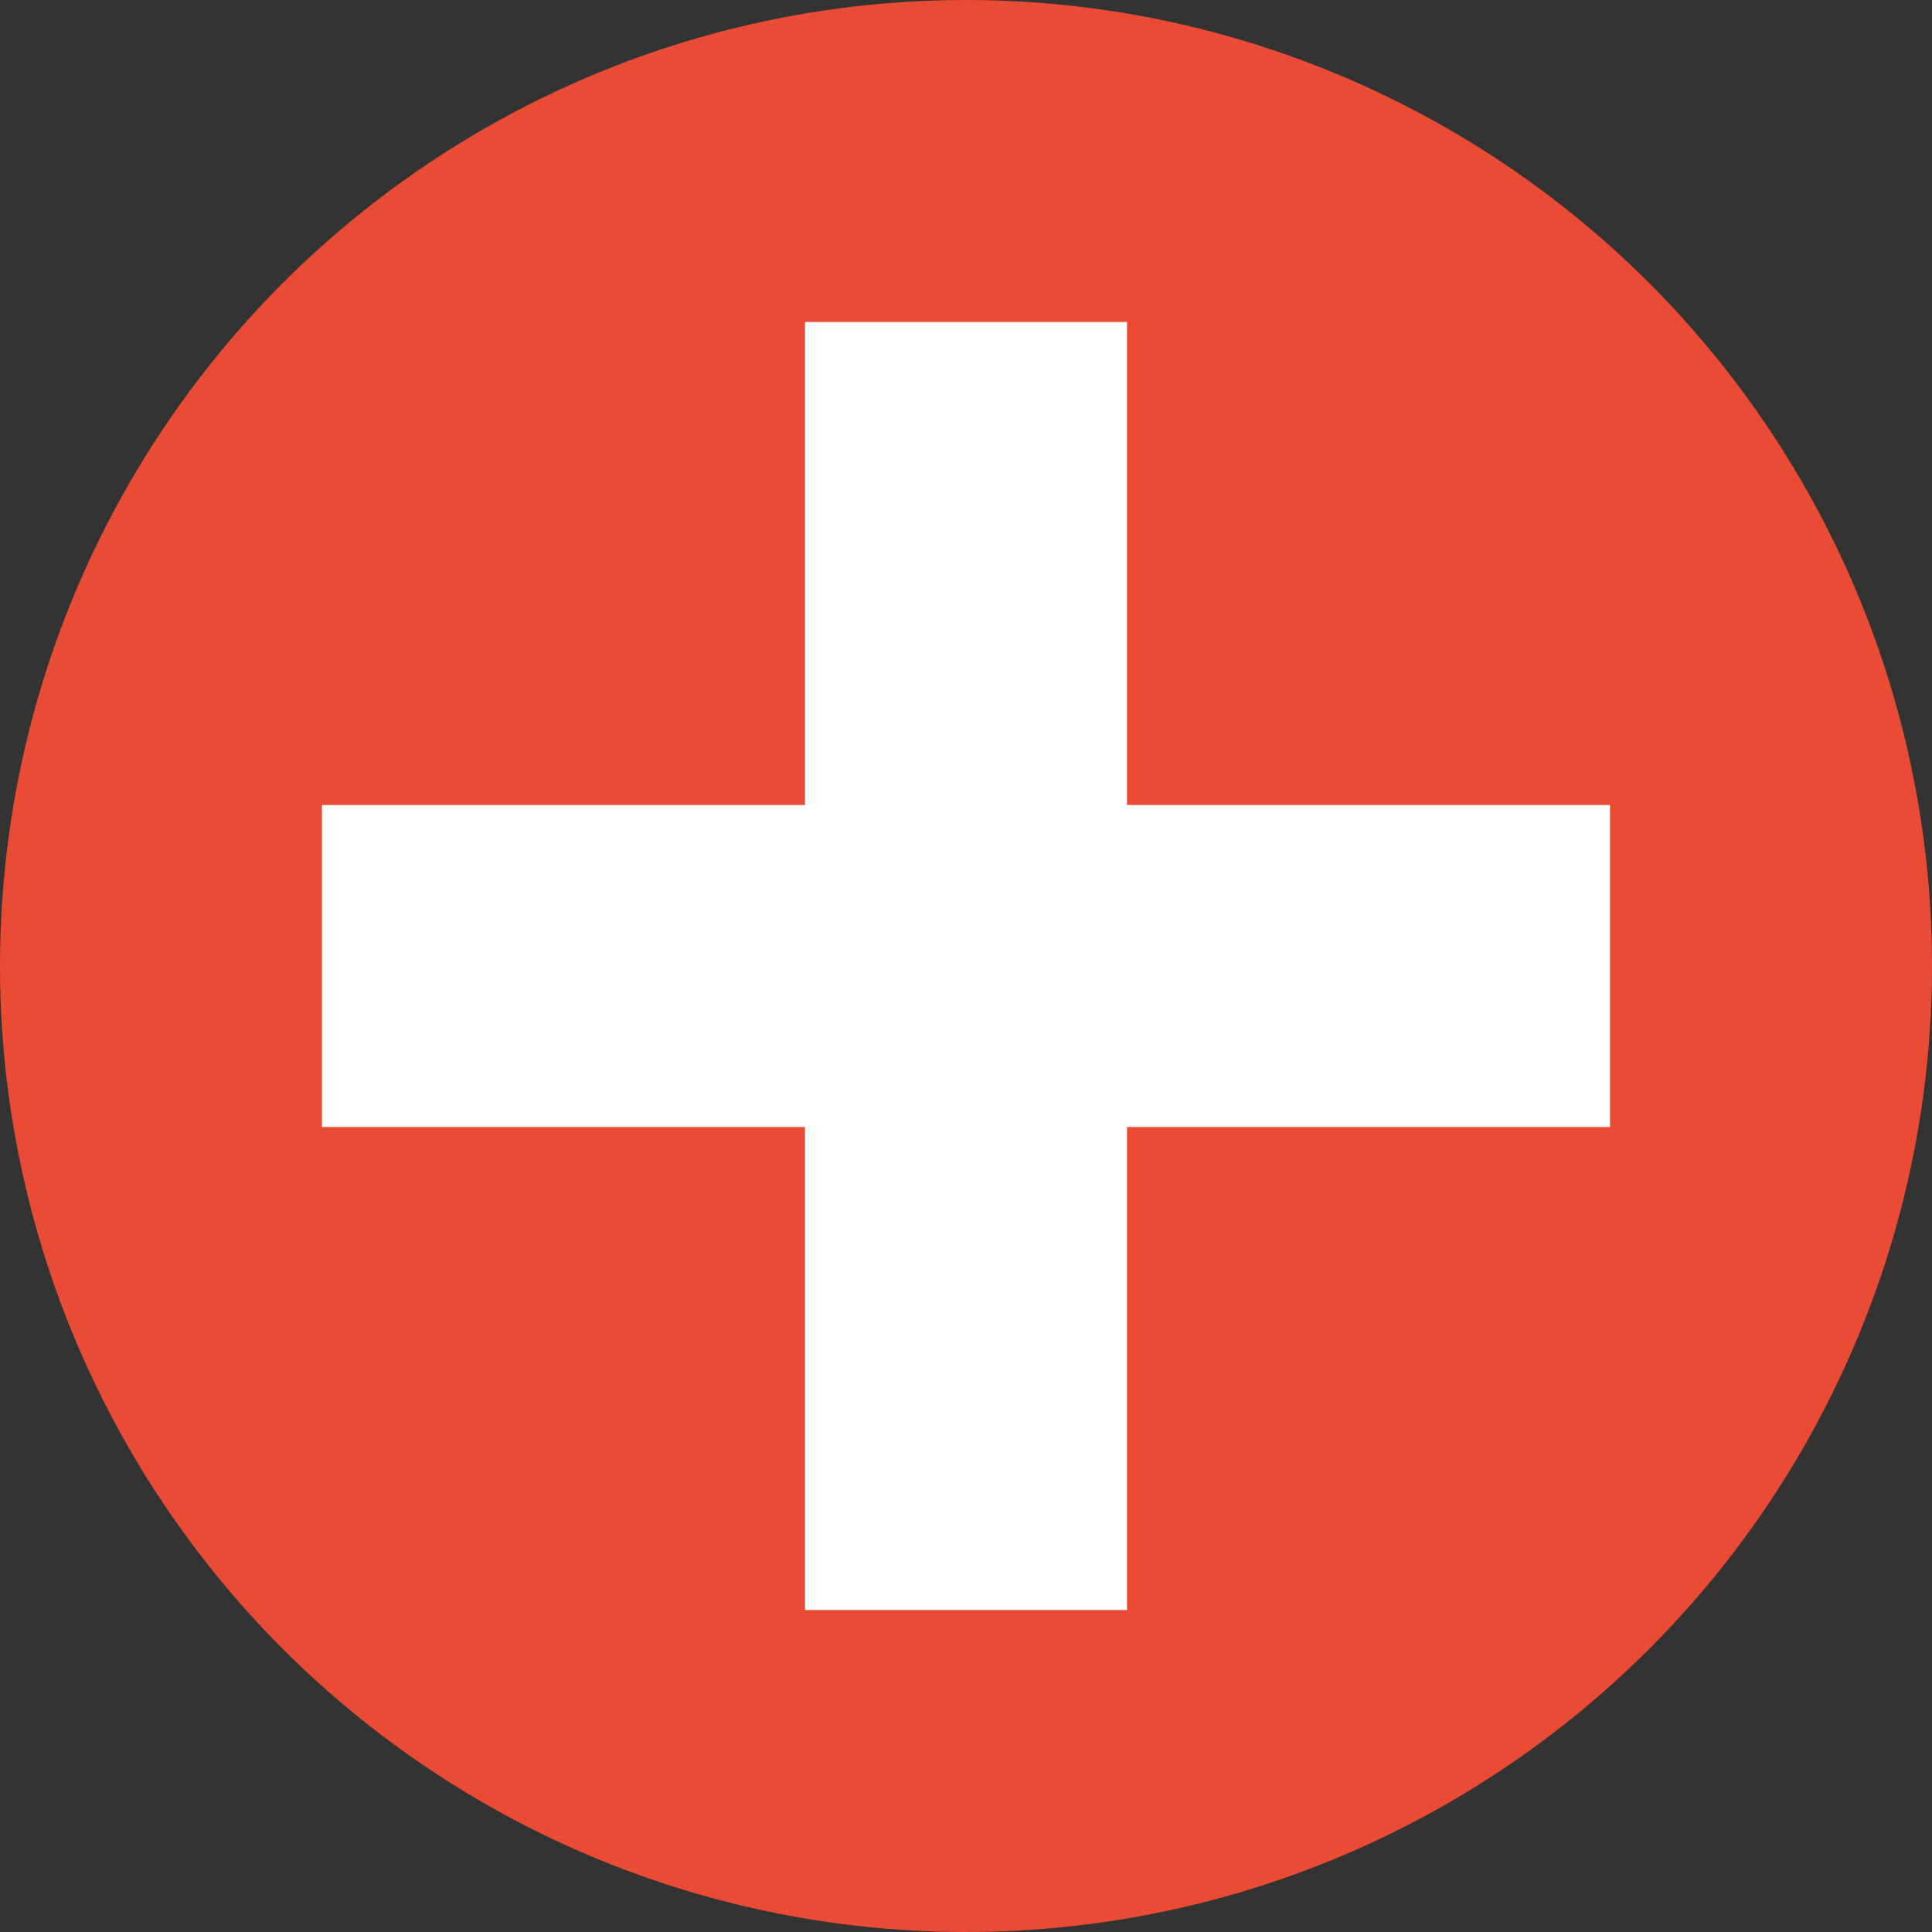 <?xml version="1.0" encoding="UTF-8" standalone="no"?>
<svg width="180px" height="180px" viewBox="0 0 180 180" version="1.1" xmlns="http://www.w3.org/2000/svg" xmlns:xlink="http://www.w3.org/1999/xlink">
    <rect x="0" y="0" width="180" height="180" fill="#333333" stroke="none"/>
    <!-- Generator: Sketch 3.8.3 (29802) - http://www.bohemiancoding.com/sketch -->
    <title>switzeland</title>
    <desc>Created with Sketch.</desc>
    <defs></defs>
    <g id="Page-1" stroke="none" stroke-width="1" fill="none" fill-rule="evenodd">
        <g id="flags" transform="translate(-1530, -5580)">
            <g id="switzeland" transform="translate(1530, 5580)">
                <circle id="red" fill="#E94B35" cx="90" cy="90" r="90"></circle>
                <polygon id="cross" fill="#FFFFFF" points="75 75 75 30 105 30 105 75 150 75 150 105 105 105 105 150 75 150 75 105 30 105 30 75"></polygon>
            </g>
        </g>
    </g>
</svg>